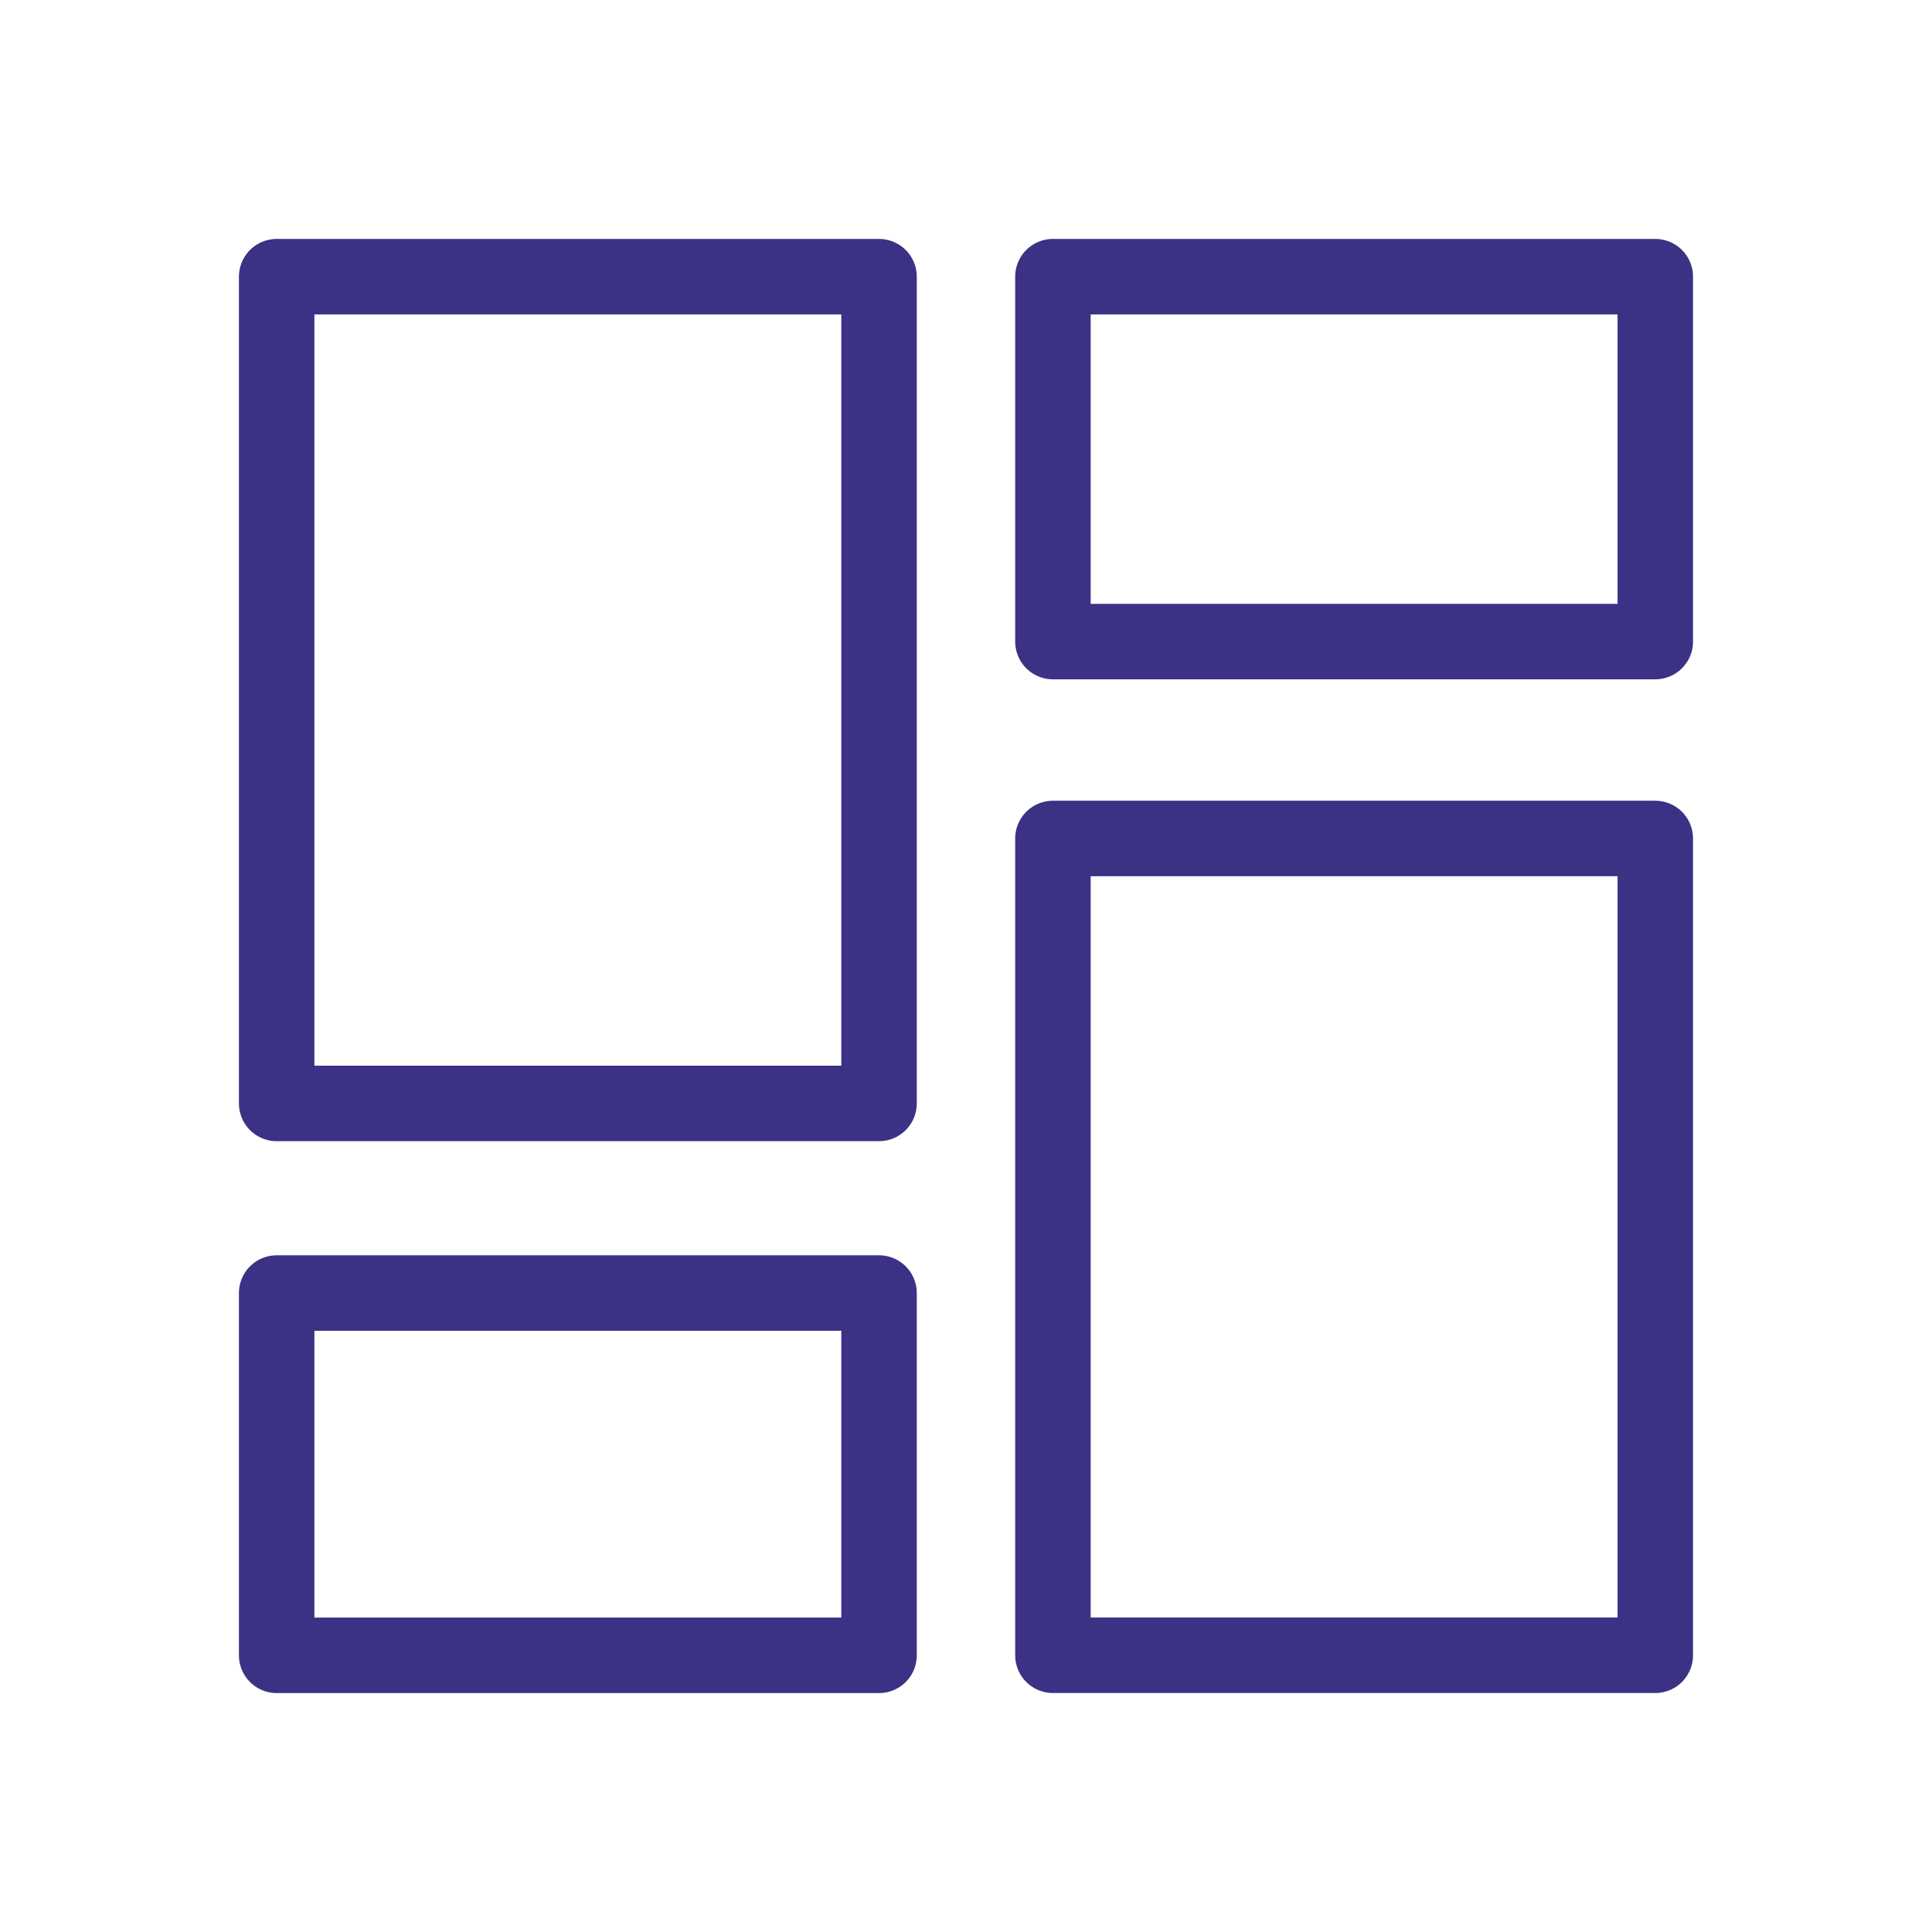 <?xml version="1.0" encoding="UTF-8"?>
<!DOCTYPE svg PUBLIC "-//W3C//DTD SVG 1.1//EN" "http://www.w3.org/Graphics/SVG/1.1/DTD/svg11.dtd">
<!-- Creator: CorelDRAW (Evaluation Version) -->
<svg xmlns="http://www.w3.org/2000/svg" xml:space="preserve" width="22.578mm" height="22.578mm" version="1.1" style="shape-rendering:geometricPrecision; text-rendering:geometricPrecision; image-rendering:optimizeQuality; fill-rule:evenodd; clip-rule:evenodd"
viewBox="0 0 376.32 376.32"
 xmlns:xlink="http://www.w3.org/1999/xlink"
 xmlns:xodm="http://www.corel.com/coreldraw/odm/2003">
 <defs>
  <style type="text/css">
   <![CDATA[
    .str0 {stroke:#3B3185;stroke-width:14.7;stroke-linecap:round;stroke-linejoin:round;stroke-miterlimit:22.926}
    .fil0 {fill:none}
   ]]>
  </style>
 </defs>
 <g id="Layer_x0020_1">
  <g id="_2102386413392">
   <g>
    <rect class="fil0" x="-0" y="-0" width="376.32" height="376.32"/>
    <rect class="fil0" x="23.52" y="23.52" width="329.28" height="329.28" rx="164.64" ry="164.64"/>
    <rect class="fil0" x="23.52" y="23.52" width="329.28" height="329.28"/>
    <rect class="fil0" x="47.04" y="47.04" width="282.24" height="282.24"/>
    <line class="fil0" x1="376.32" y1="0" x2="-0" y2= "376.32" />
    <line class="fil0" x1="-0" y1="0" x2="376.32" y2= "376.32" />
    <rect class="fil0" x="99.96" y="99.96" width="176.4" height="176.4" rx="88.2" ry="88.2"/>
   </g>
   <g>
    <rect class="fil0 str0" x="53.89" y="251.86" width="117.33" height="70.57"/>
    <rect class="fil0 str0" x="53.89" y="53.89" width="117.33" height="161.04"/>
    <rect class="fil0 str0" x="205.09" y="163.32" width="117.33" height="159.1"/>
    <rect class="fil0 str0" x="205.09" y="53.89" width="117.33" height="71.08"/>
   </g>
  </g>
 </g>
</svg>
